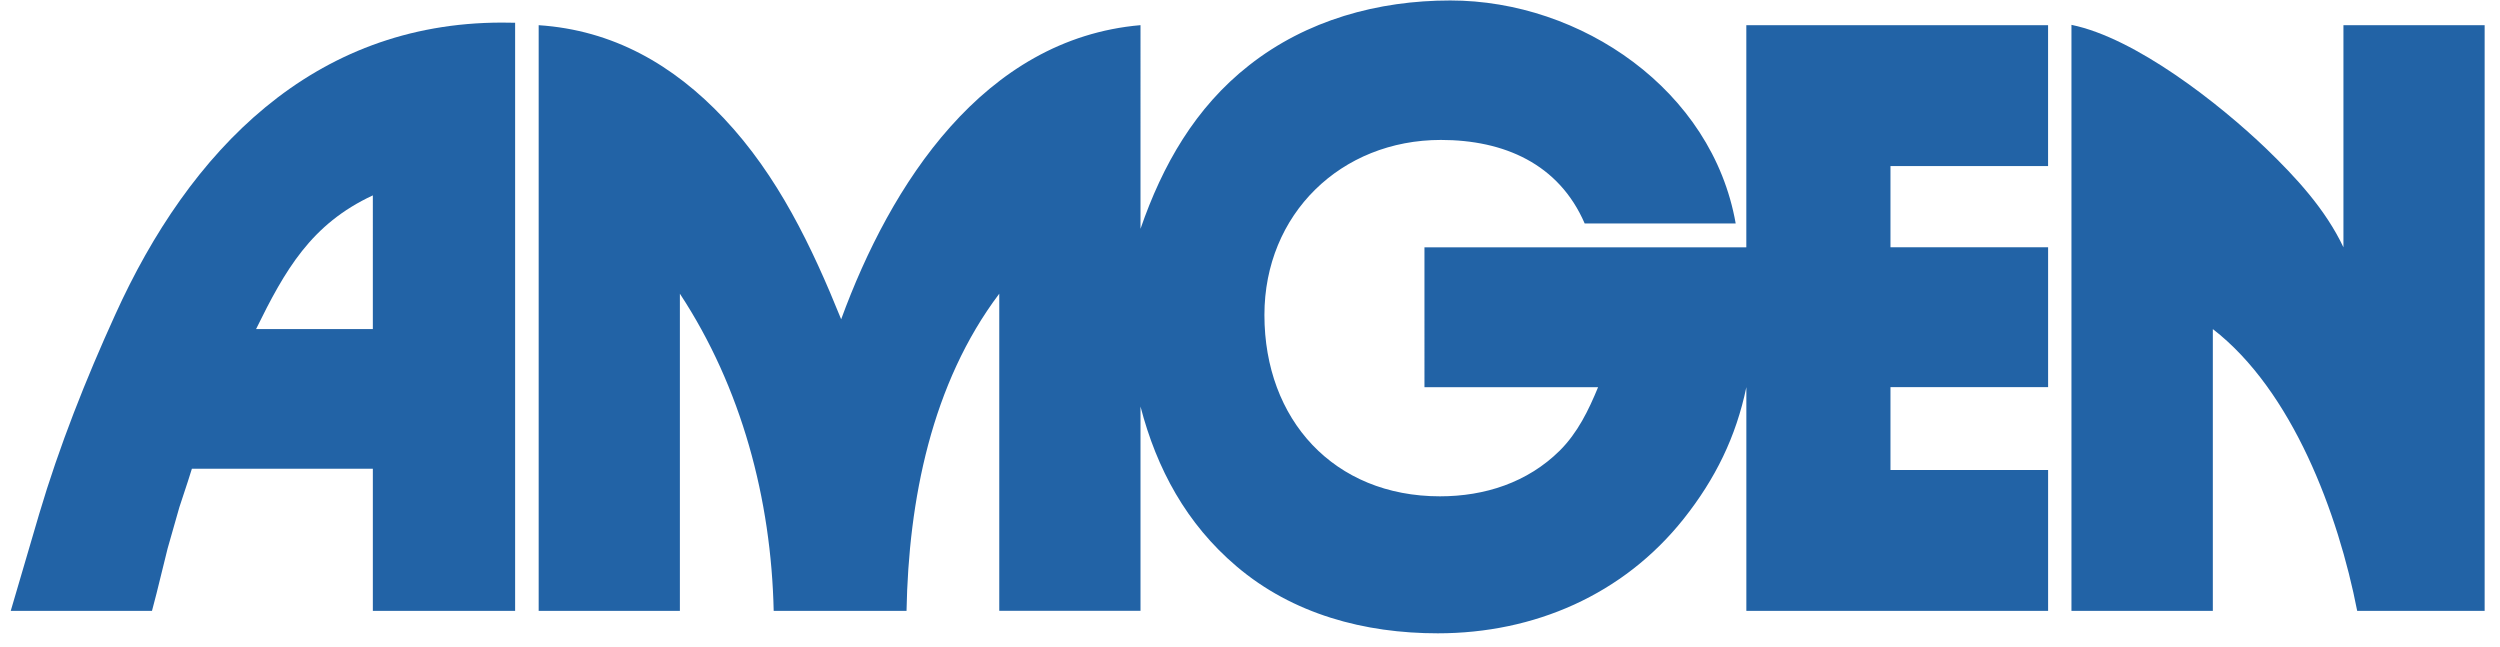 <svg xmlns="http://www.w3.org/2000/svg" xmlns:xlink="http://www.w3.org/1999/xlink" id="Layer_1" x="0px" y="0px" viewBox="0 0 74.73 19.352" xml:space="preserve">
<g>
	<path id="path7" fill="#2263A6" d="M16.102,18.26V0.753c2.215,0.146,4.023,1.178,5.535,2.783c1.62,1.719,2.631,3.84,3.507,6.008   c1.475-4.034,4.253-8.385,8.948-8.792V6.84c0.656-1.902,1.636-3.627,3.246-4.888c1.721-1.354,3.852-1.938,6.014-1.938   c3.914,0,7.833,2.684,8.531,6.665h-4.514c-0.771-1.782-2.412-2.496-4.299-2.496c-2.985,0-5.274,2.215-5.274,5.233   c0,3.127,2.075,5.42,5.248,5.42c1.339,0,2.616-0.412,3.58-1.366c0.537-0.536,0.86-1.203,1.146-1.896h-5.19V7.393h9.621v-6.64h9.02   v4.211H56.51v2.428h4.712v4.18H56.51v2.477h4.712v4.211h-9.02v-6.688c-0.308,1.486-0.928,2.746-1.876,3.94   c-1.803,2.267-4.466,3.419-7.348,3.419c-2.184,0-4.331-0.568-6.02-2.006c-1.491-1.266-2.382-2.908-2.866-4.773v6.107H29.87V8.779   c-2.027,2.689-2.71,6.17-2.772,9.481h-3.971c-0.073-3.336-0.959-6.676-2.804-9.481v9.481H16.102z"></path>
	<path id="path11" fill="#2263A6" d="M70.05,0.753h4.221V18.26h-3.81c-0.563-2.898-1.934-6.584-4.315-8.423v8.423H61.92V0.743   c1.917,0.391,4.424,2.361,5.821,3.7c0.896,0.865,1.771,1.813,2.309,2.949V0.753z"></path>
	<path id="path10" fill="#2263A6" d="M0.321,18.26l0.126-0.429l0.724-2.466c0.6-2.026,1.396-4.033,2.272-5.956   c2.215-4.898,5.905-8.734,11.564-8.734c0.129,0,0.26,0.005,0.391,0.005V18.26h-4.253v-4.249H5.736l-0.119,0.376l-0.256,0.777   l-0.35,1.228l-0.333,1.35L4.543,18.26H0.321z M7.654,9.837h3.491V5.84C9.296,6.7,8.52,8.075,7.654,9.837z"></path>
</g>
</svg>